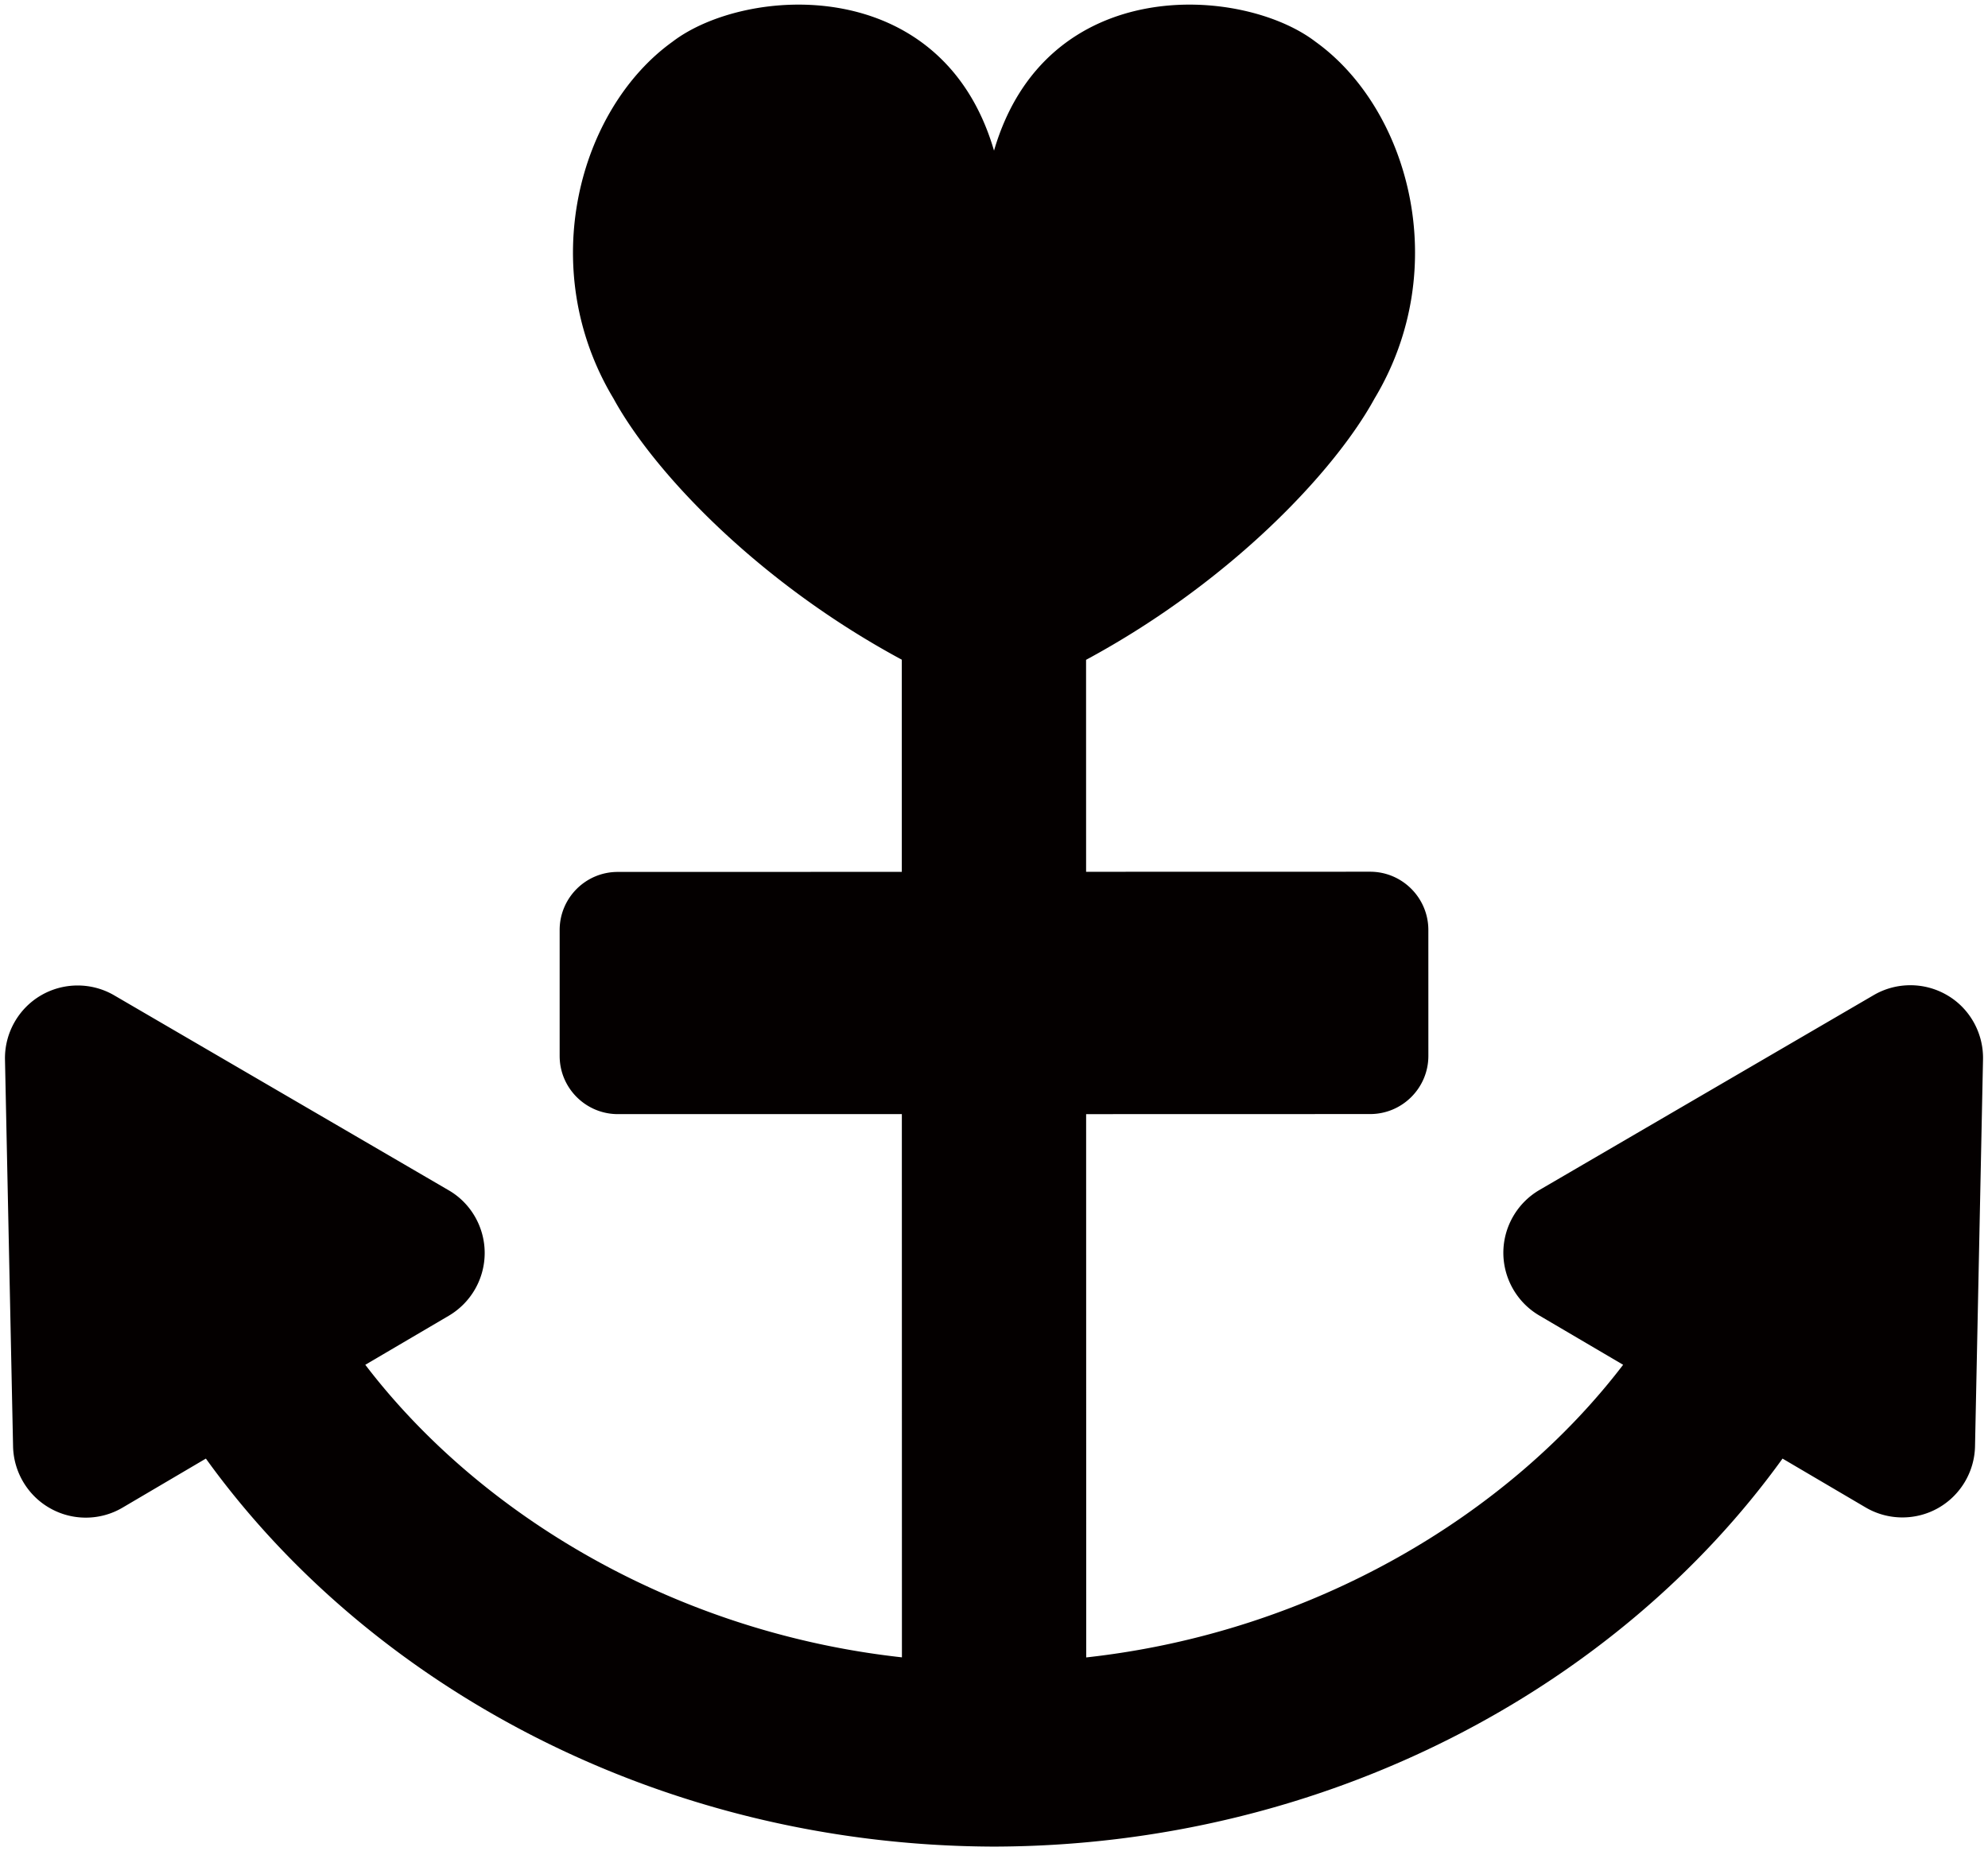 <svg xmlns="http://www.w3.org/2000/svg" viewBox="0 0 800 745.051"><path d="M783.604 400.554c-9.106-5.363-20.476-5.363-29.546-.086l-134.582 78.47c-8.933 5.221-14.485 14.853-14.507 25.206-.008 10.352 5.486 20.013 14.405 25.262l33.799 19.87c-46.127 60.389-124.729 107.712-216.06 117.778l-.036-218.656 114.282-.03c12.94 0 23.439-10.497 23.439-23.416l-.008-50.671c0-12.92-10.504-23.445-23.438-23.445l-114.288.028-.015-85.305c58.089-31.319 99.99-75.73 116.076-105.146 31.657-52.659 13.698-116.711-23.713-143.588-29.156-22.38-108.426-28.09-129.406 43.806-20.99-71.894-100.254-66.185-129.417-43.805-37.404 26.878-55.363 90.929-23.698 143.588 16.062 29.416 57.944 73.828 116.004 105.089l.007 85.391-114.274.028c-12.94-.028-23.424 10.469-23.416 23.388v50.669c0 12.92 10.497 23.418 23.446 23.418h114.259l.029 218.626C271.656 656.961 193.093 609.666 147 549.277l33.67-19.783a29.337 29.337 0 0014.375-25.321c-.035-10.323-5.565-19.985-14.52-25.147L45.95 400.584c-9.098-5.307-20.44-5.277-29.524.057-9.1 5.335-14.637 15.285-14.42 25.81l3.252 155.702c.237 10.352 5.969 19.898 14.996 24.917 9.035 5.075 20.18 4.959 29.085-.318l33.51-19.727c66.157 91.882 183.343 155.845 317.293 156.163 133.89-.346 251.02-64.31 317.175-156.163l33.395 19.64c8.933 5.277 20.065 5.393 29.093.347 9.041-5.047 14.772-14.593 14.974-24.947l3.216-155.73c.215-10.525-5.323-20.502-14.391-25.781z" fill="#040000"/></svg>